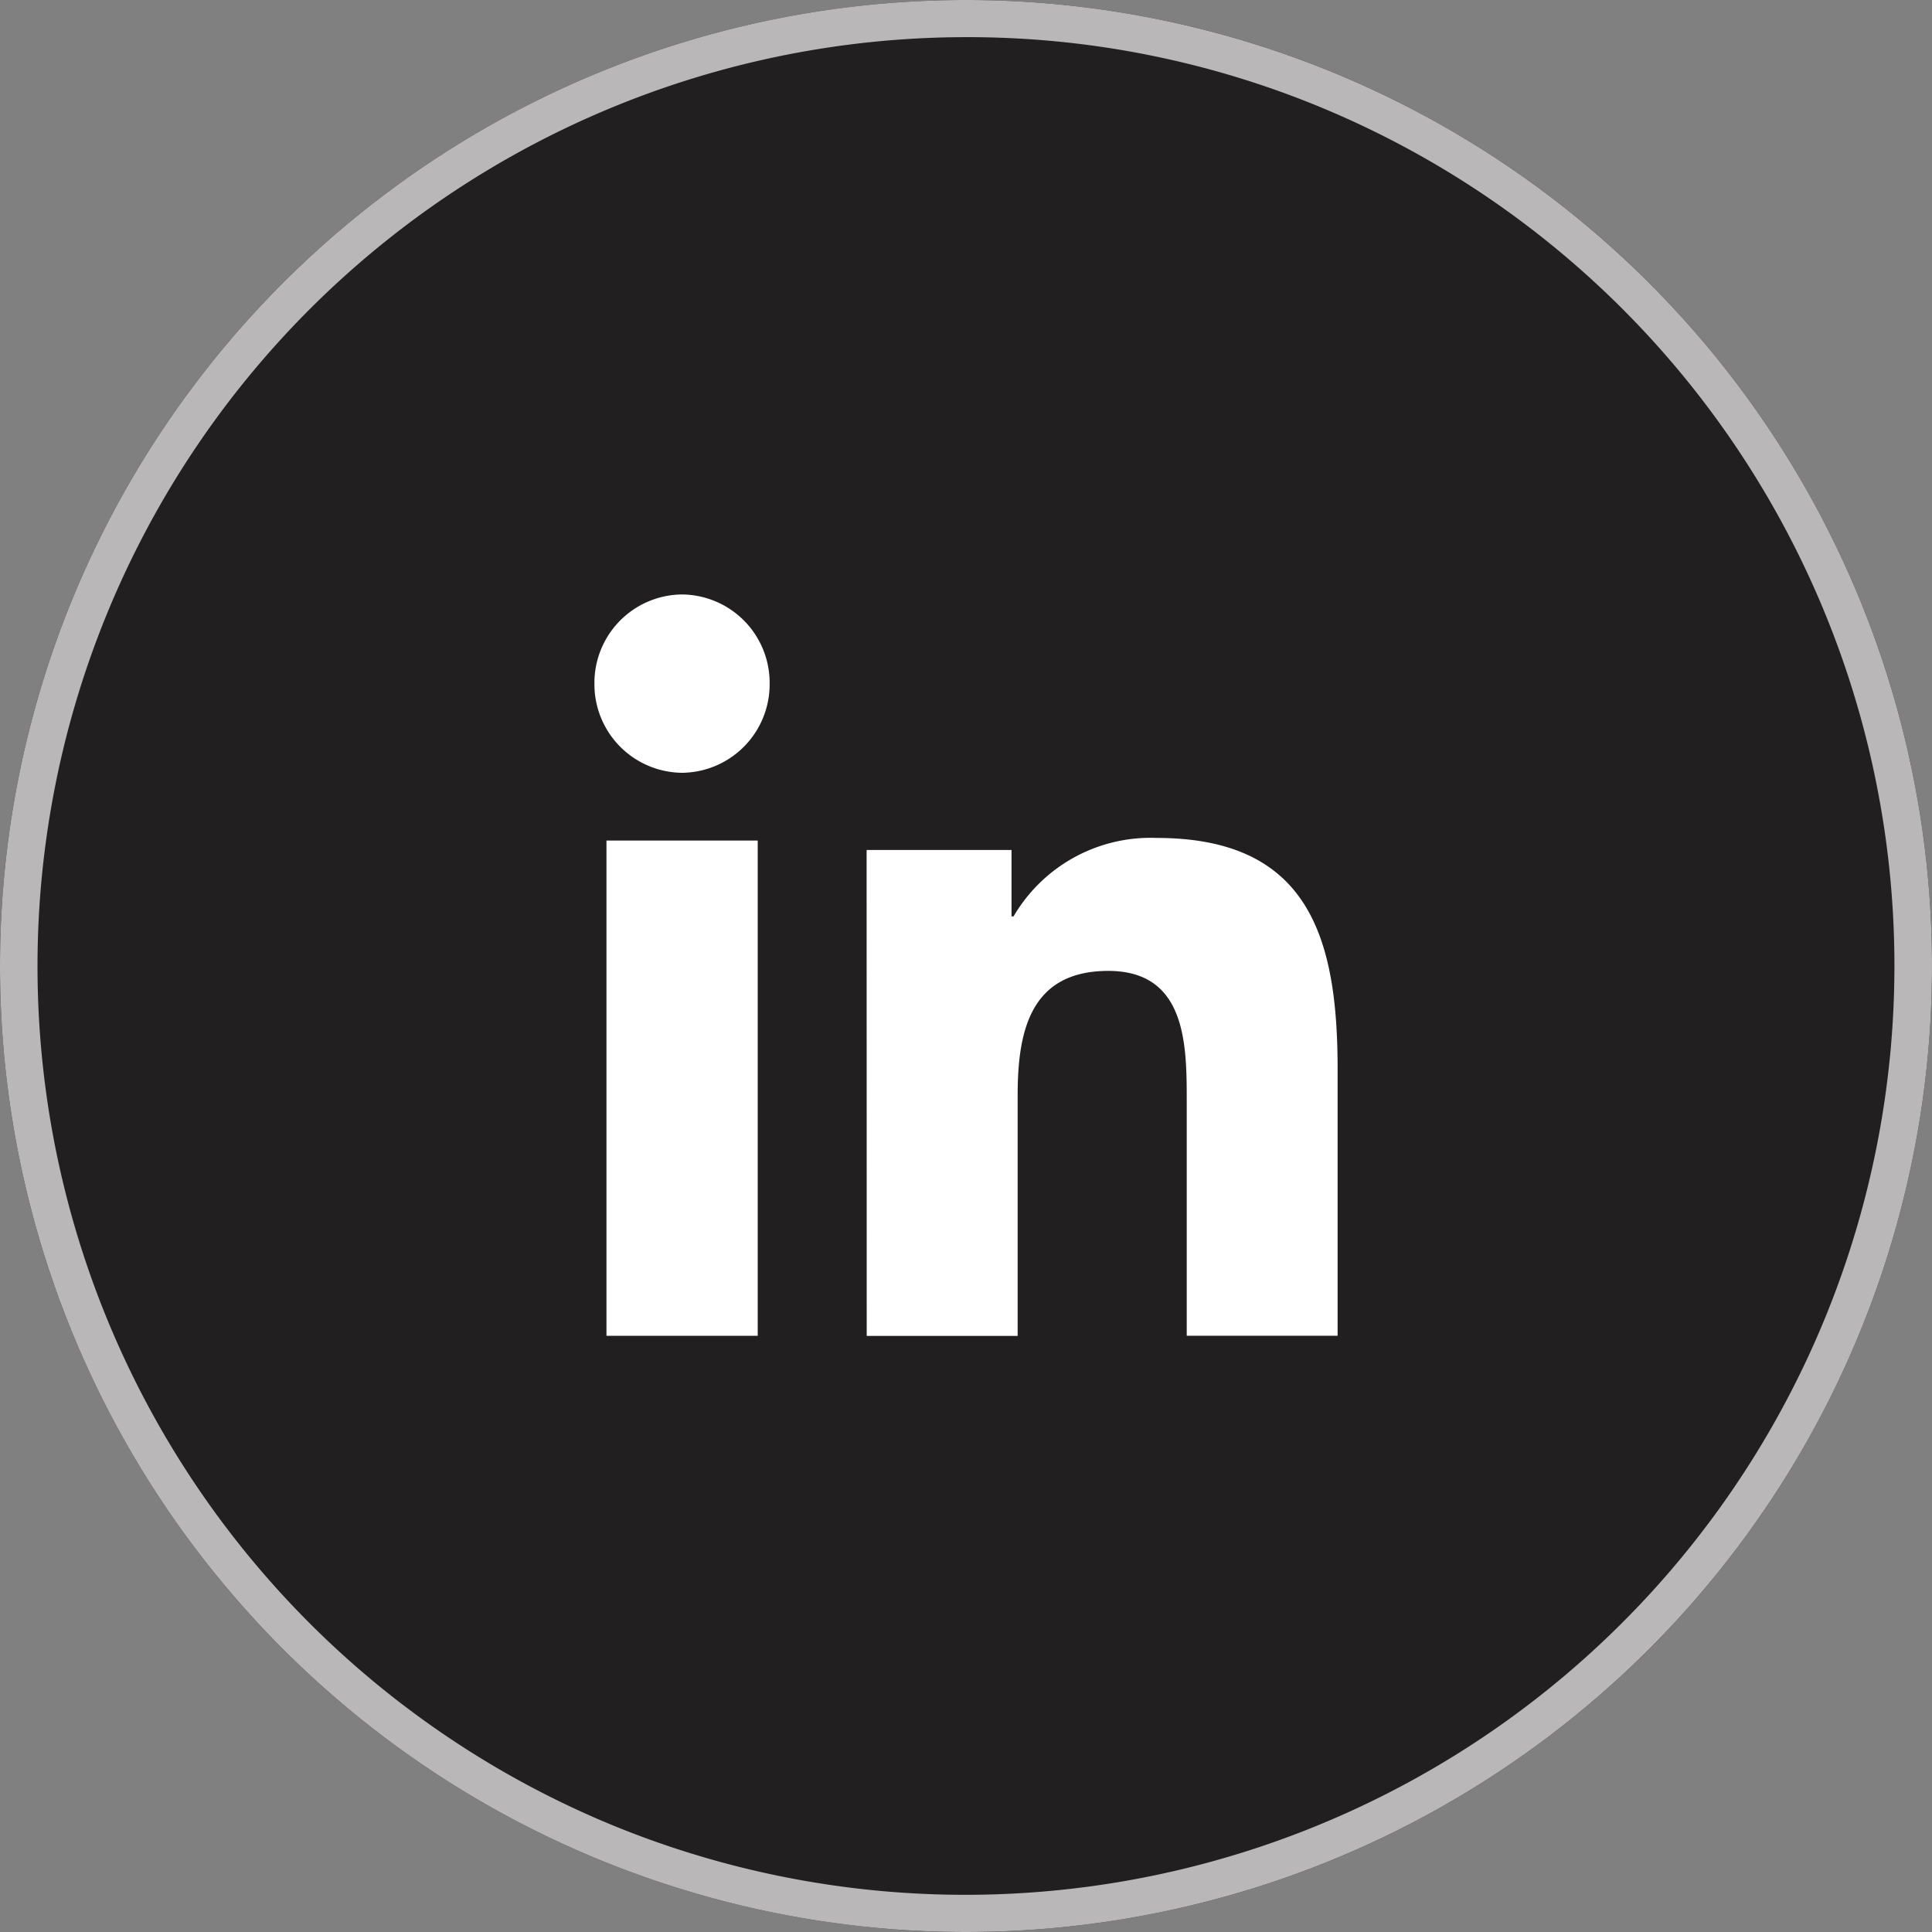 <svg xmlns="http://www.w3.org/2000/svg" width="52" height="52" viewBox="0 0 52 52"><rect x="0" y="0" width="52" height="52" fill="#808080" stroke="none"/><g id="in_our_team" data-name="in_our team" transform="translate(-505 -4667)"><circle id="Ellipse_8" data-name="Ellipse 8" cx="26" cy="26" r="26" transform="translate(505 4667)" fill="#221f20"></circle><path id="Ellipse_8_-_Outline" data-name="Ellipse 8 - Outline" d="M26,1a25.007,25.007,0,0,0-9.731,48.036A25.007,25.007,0,0,0,35.731,2.964,24.843,24.843,0,0,0,26,1m0-1A26,26,0,1,1,0,26,26,26,0,0,1,26,0Z" transform="translate(505 4667)" fill="#b9b7b7"></path><g id="in" transform="translate(521 4683)"><path id="Path_4" data-name="Path 4" d="M295.276-22.117h4.071v13.33h-4.071Zm2.035-6.623a2.379,2.379,0,0,1,2.357,2.4,2.382,2.382,0,0,1-2.357,2.4,2.383,2.383,0,0,1-2.359-2.4,2.38,2.38,0,0,1,2.359-2.4" transform="translate(-294.953 28.74)" fill="#fff"></path><path id="Path_5" data-name="Path 5" d="M299.784-24.122h3.9v1.788h.055a4.271,4.271,0,0,1,3.848-2.112c4.115,0,4.874,2.707,4.874,6.228v7.171H308.4V-17.4c0-1.518-.029-3.467-2.112-3.467-2.116,0-2.439,1.652-2.439,3.356v6.468h-4.062Z" transform="translate(-292.459 30.999)" fill="#fff"></path></g></g></svg>
